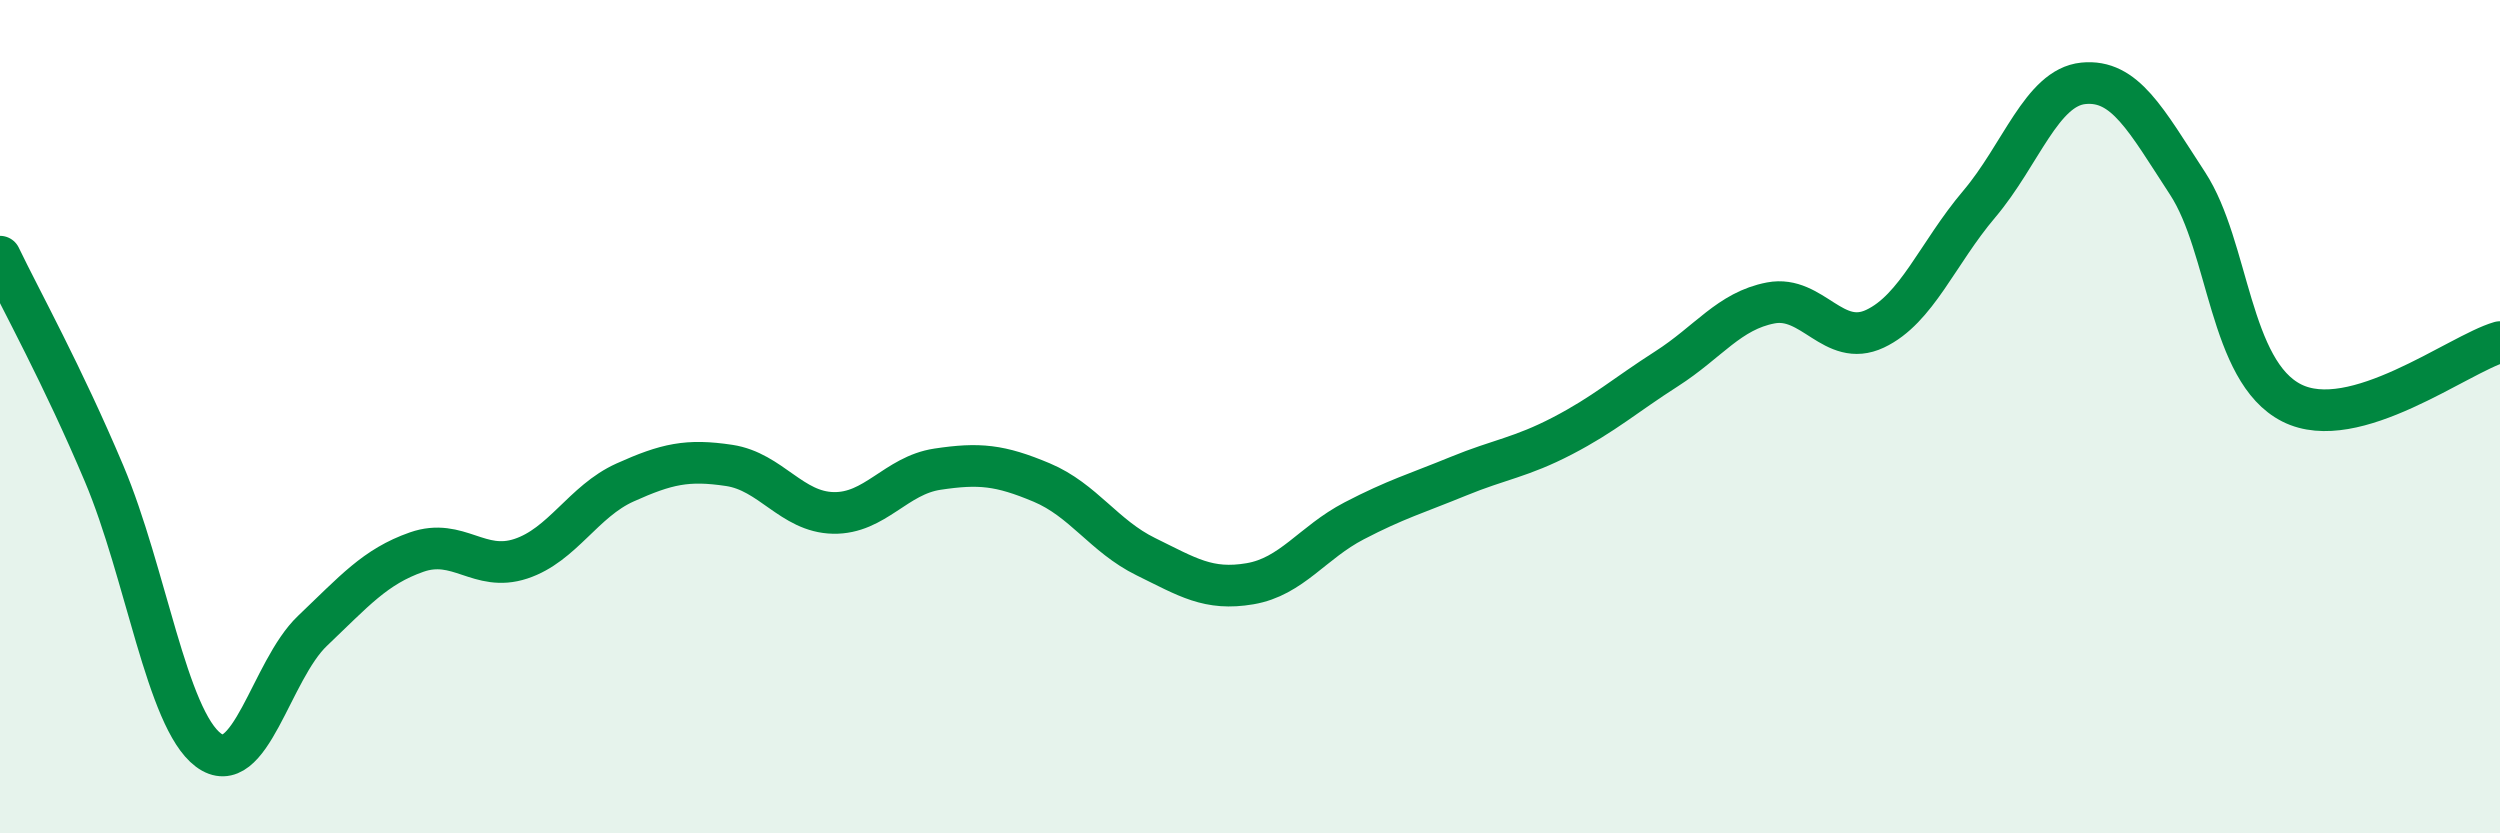 
    <svg width="60" height="20" viewBox="0 0 60 20" xmlns="http://www.w3.org/2000/svg">
      <path
        d="M 0,6.16 C 0.5,7.2 1.5,9 2.5,11.37 C 3.5,13.74 4,17.25 5,18 C 6,18.75 6.5,16.09 7.5,15.14 C 8.5,14.19 9,13.6 10,13.25 C 11,12.9 11.5,13.74 12.5,13.41 C 13.5,13.08 14,12.03 15,11.58 C 16,11.13 16.5,11.02 17.5,11.17 C 18.5,11.32 19,12.29 20,12.31 C 21,12.33 21.5,11.41 22.5,11.26 C 23.5,11.11 24,11.16 25,11.58 C 26,12 26.5,12.87 27.5,13.36 C 28.5,13.85 29,14.18 30,14.01 C 31,13.84 31.5,13.02 32.5,12.5 C 33.5,11.98 34,11.84 35,11.43 C 36,11.02 36.5,10.98 37.5,10.46 C 38.5,9.94 39,9.49 40,8.85 C 41,8.21 41.5,7.46 42.5,7.27 C 43.5,7.08 44,8.36 45,7.89 C 46,7.42 46.5,6.08 47.5,4.9 C 48.5,3.72 49,2.1 50,2 C 51,1.9 51.5,2.87 52.5,4.4 C 53.5,5.93 53.5,8.91 55,9.67 C 56.5,10.43 59,8.5 60,8.21L60 20L0 20Z"
        fill="#008740"
        opacity="0.1"
        stroke-linecap="round"
        stroke-linejoin="round"
      />
      <path
        d="M 0,6.16 C 0.5,7.2 1.5,9 2.5,11.37 C 3.5,13.74 4,17.25 5,18 C 6,18.75 6.5,16.09 7.5,15.14 C 8.5,14.19 9,13.6 10,13.25 C 11,12.9 11.5,13.74 12.5,13.41 C 13.5,13.08 14,12.03 15,11.58 C 16,11.13 16.5,11.02 17.5,11.17 C 18.5,11.32 19,12.29 20,12.31 C 21,12.33 21.5,11.41 22.5,11.26 C 23.5,11.11 24,11.16 25,11.58 C 26,12 26.5,12.87 27.5,13.36 C 28.5,13.85 29,14.18 30,14.01 C 31,13.84 31.5,13.02 32.5,12.5 C 33.5,11.98 34,11.84 35,11.43 C 36,11.02 36.5,10.98 37.5,10.46 C 38.5,9.94 39,9.49 40,8.85 C 41,8.21 41.5,7.46 42.5,7.27 C 43.5,7.08 44,8.36 45,7.89 C 46,7.42 46.5,6.08 47.5,4.9 C 48.5,3.72 49,2.1 50,2 C 51,1.9 51.5,2.87 52.5,4.4 C 53.5,5.93 53.5,8.91 55,9.67 C 56.5,10.43 59,8.5 60,8.21"
        stroke="#008740"
        stroke-width="1"
        fill="none"
        stroke-linecap="round"
        stroke-linejoin="round"
      />
    </svg>
  